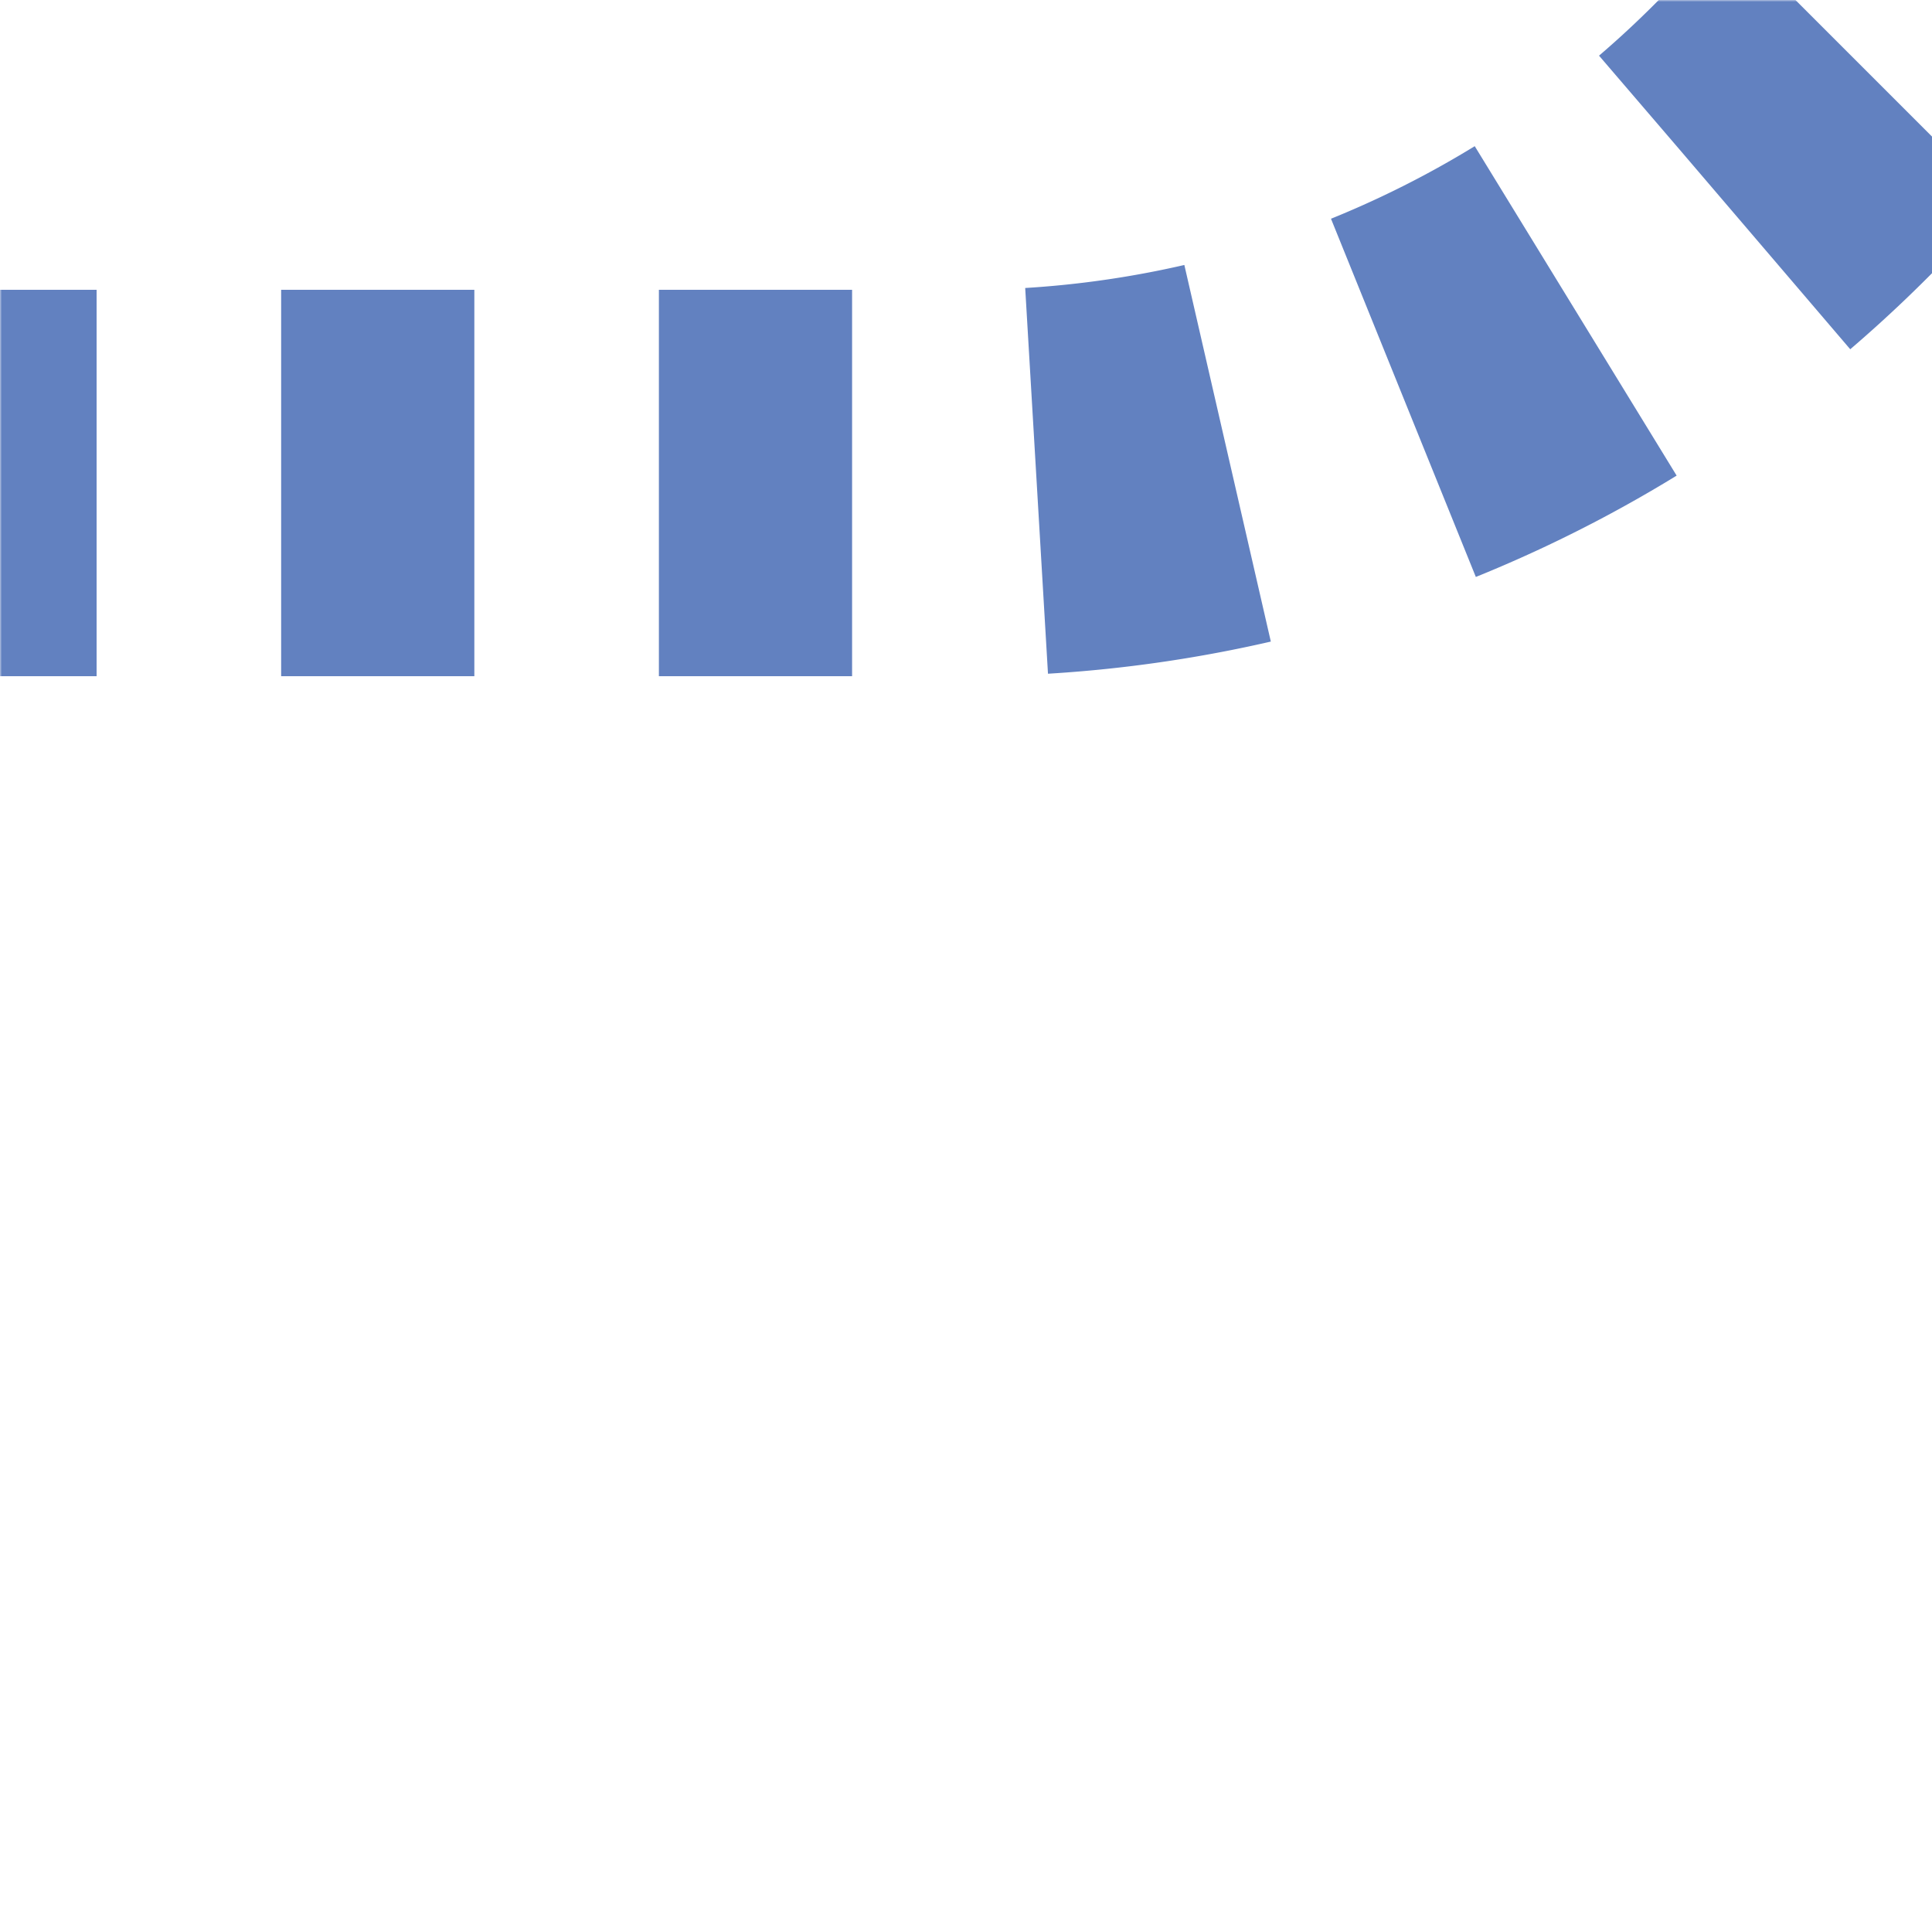 <?xml version="1.0" encoding="UTF-8"?>
<svg xmlns="http://www.w3.org/2000/svg" width="500" height="500">
 <title>uextSTRr+1-</title>
 <defs>
  <mask id="1">
   <circle r="999" fill="#FFF"/>
   <path d="M 500,0 463.39,36.61 A 301.78,301.78 0 0 1 250,125 H 0" stroke="#000" stroke-width="20" fill="none"/>
  </mask>
 </defs>
 <g mask="url(#1)" stroke="#6281C0" stroke-width="100" fill="none">
  <path d="m 0,500 0,0 M -25,125 H 250 A 301.78,301.78 0 0 0 463.39,36.61 L 500,0" stroke-dasharray="50,47.76"/>
 </g>
</svg>